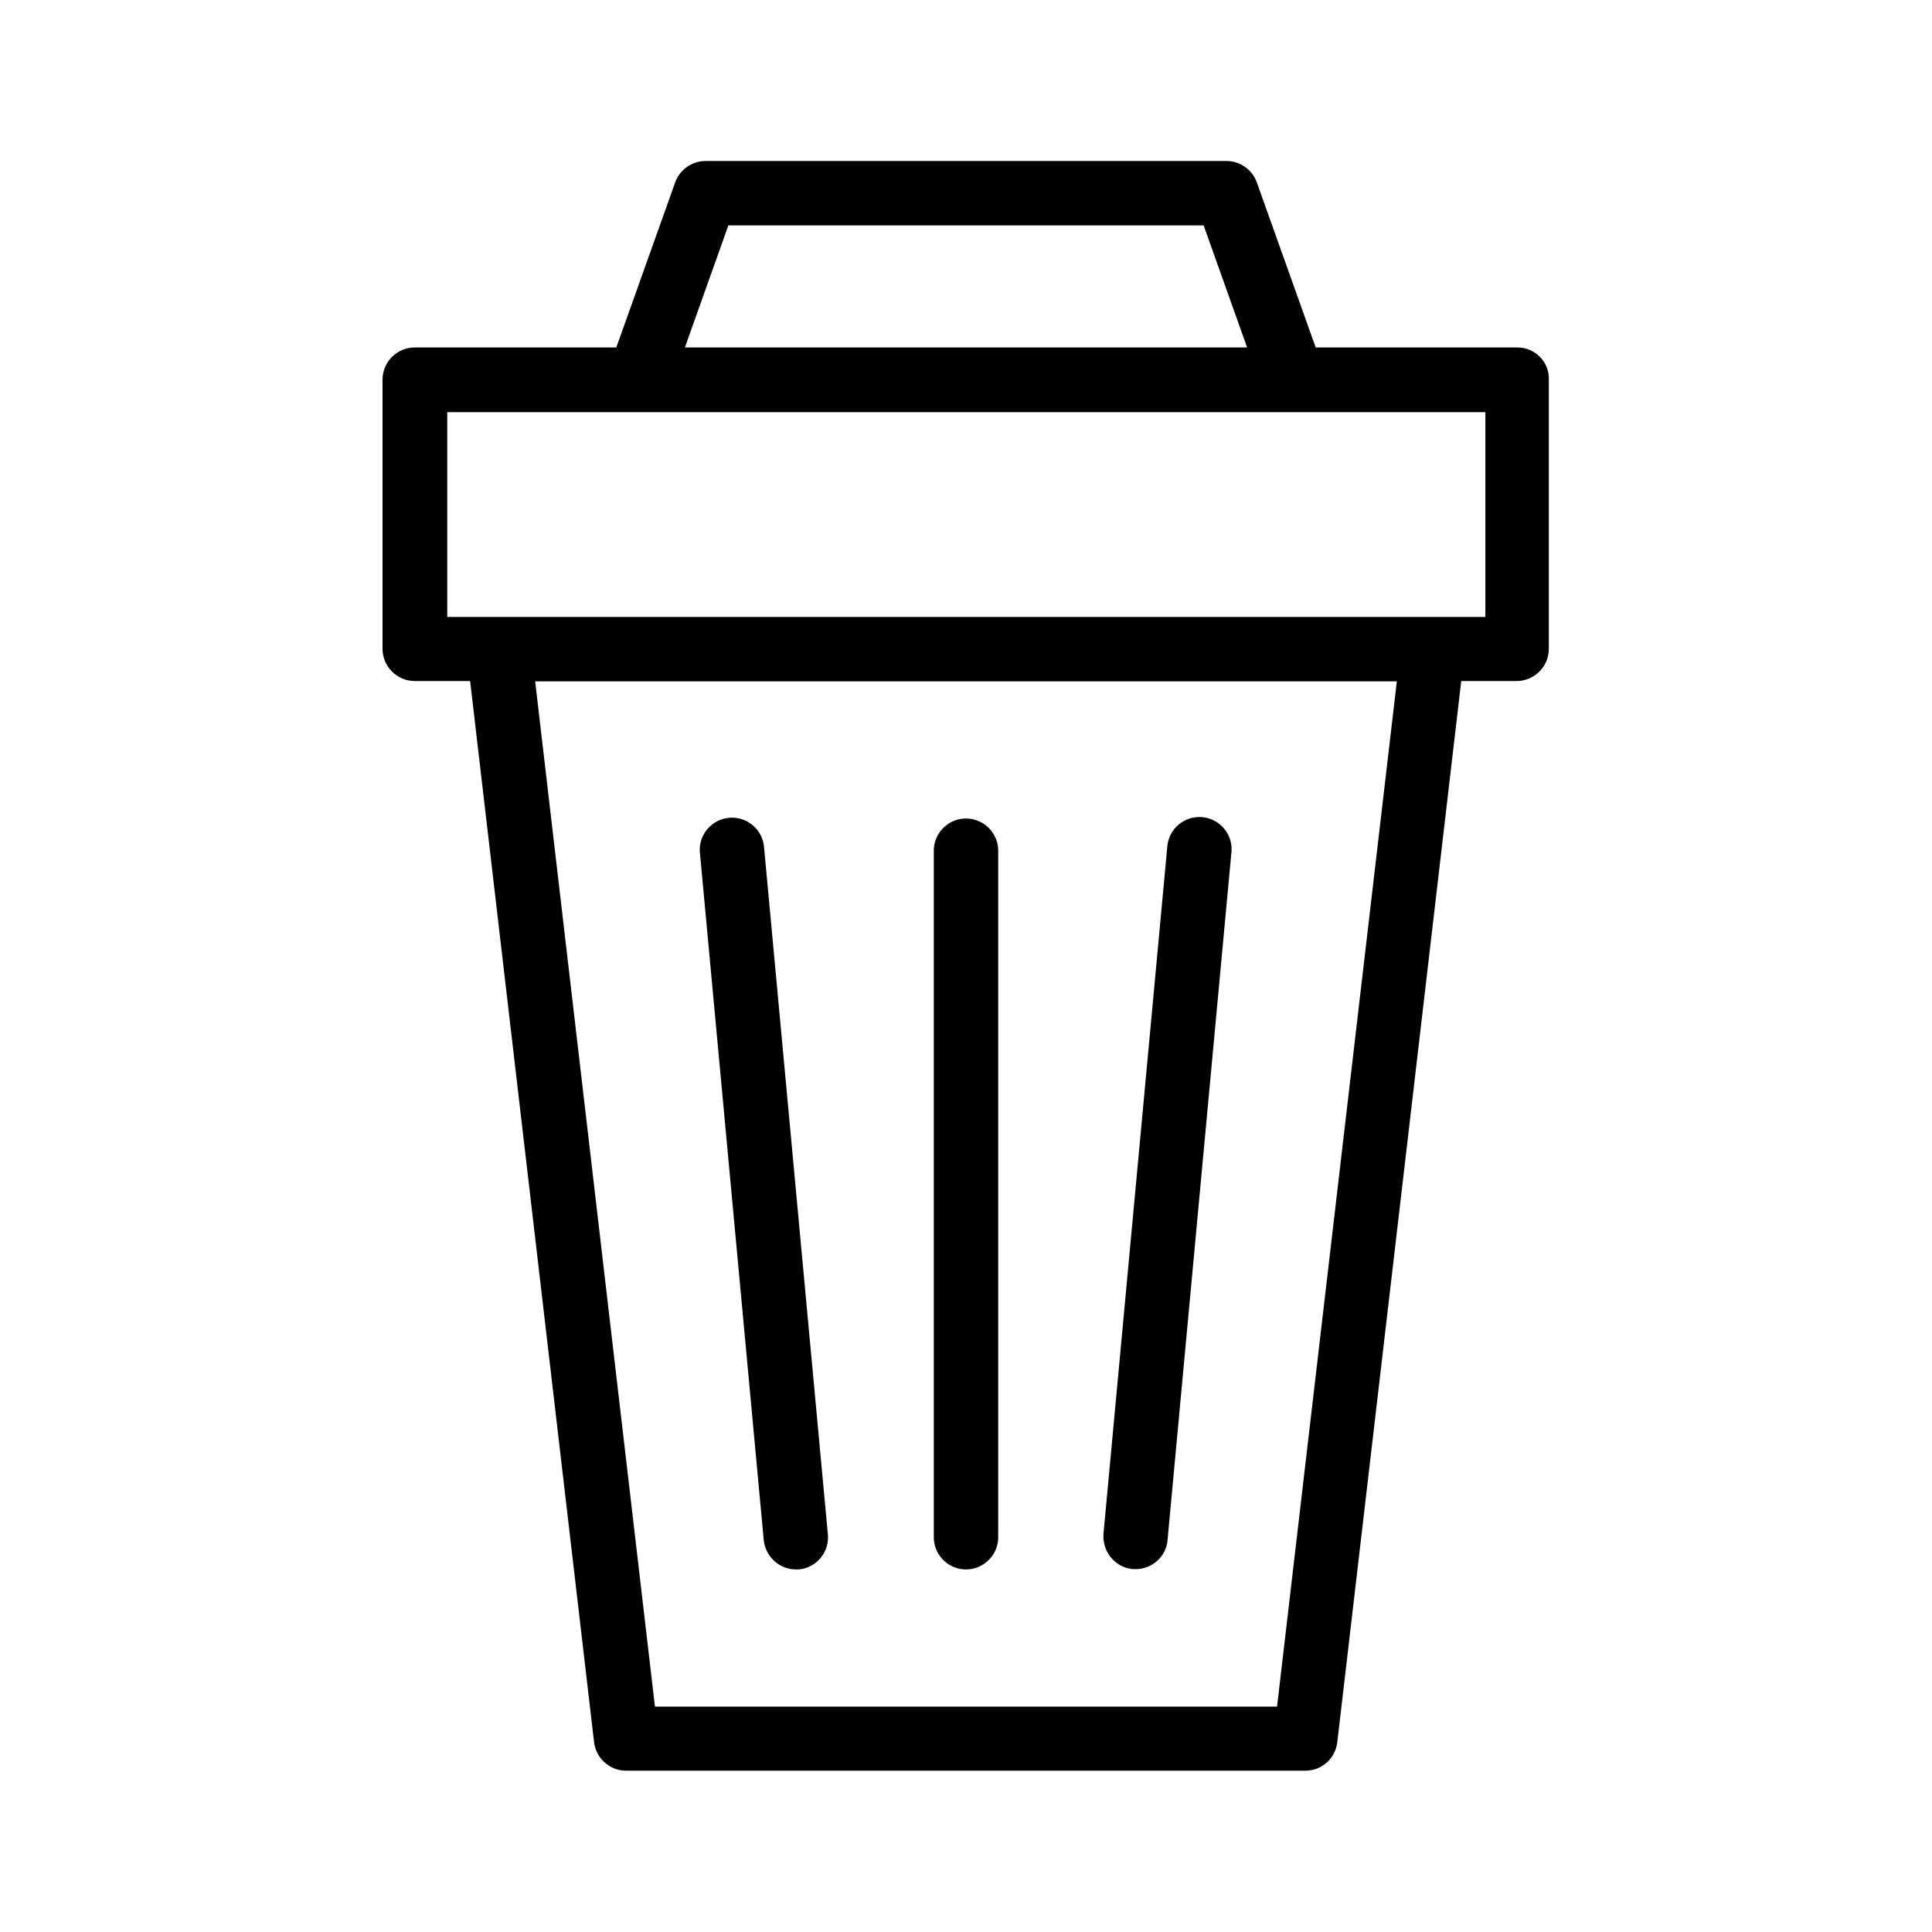 <svg xmlns="http://www.w3.org/2000/svg" viewBox="0 0 60 60"><path d="M35.18 48.73h.09c.51 0 .95-.39.99-.91l1.98-21.32a1 1 0 10-1.99-.19l-1.98 21.32c-.04.56.36 1.05.91 1.1zm-5.18.01c.55 0 1-.45 1-1V26.42c0-.55-.45-1-1-1s-1 .45-1 1v21.32c0 .55.45 1 1 1zm-5.28 0h.09a1 1 0 00.9-1.09l-1.98-21.32a1 1 0 10-1.99.19l1.98 21.32c.06.51.49.9 1 .9z"/><path d="M47.12 10.79h-6.26l-1.83-5.13c-.14-.39-.52-.66-.94-.66H21.91c-.42 0-.8.27-.94.66l-1.83 5.13h-6.26c-.55 0-1 .45-1 1v8.36c0 .55.45 1 1 1h1.72l3.85 32.96c.06.5.49.88.99.88h21.1c.51 0 .93-.38.99-.88l3.85-32.96h1.72c.55 0 1-.45 1-1v-8.36c.02-.55-.43-1-.98-1zM22.62 7h14.76l1.35 3.79H21.27L22.62 7zm17.04 46H20.34l-3.72-31.84h26.76L39.66 53zm6.46-33.84H13.89V12.8h32.24v6.36z"/></svg>